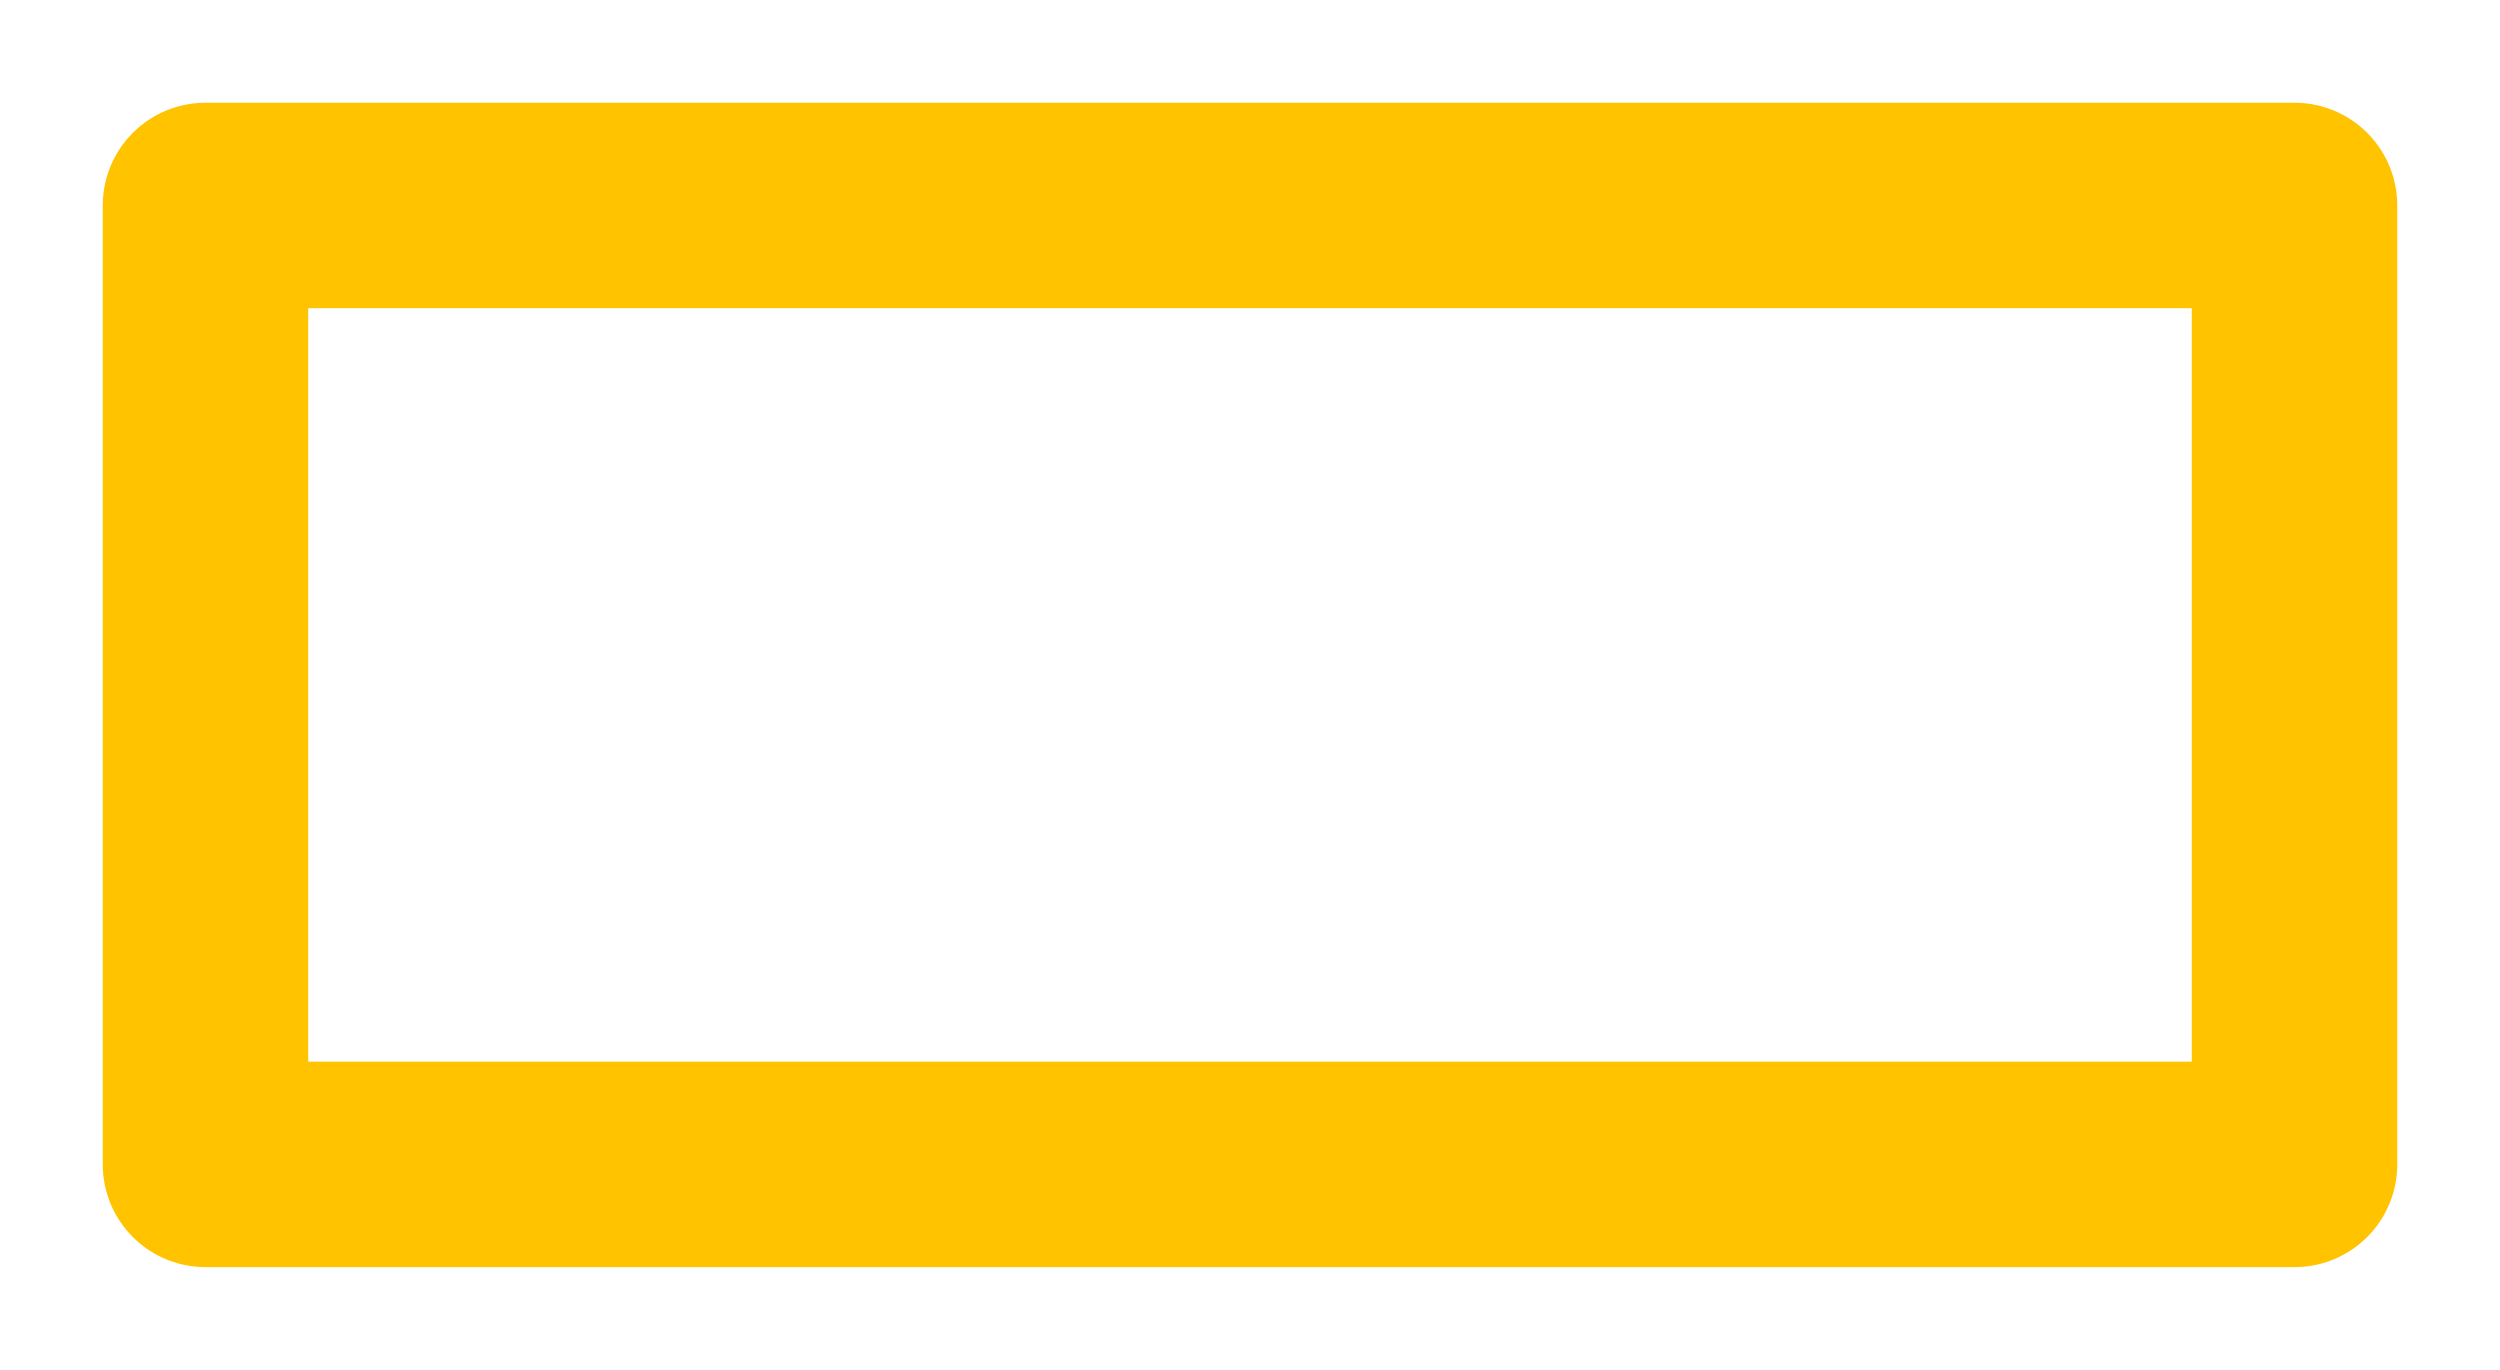 <?xml version="1.0" encoding="UTF-8" standalone="no"?>
<svg xmlns:xlink="http://www.w3.org/1999/xlink" height="40.0px" width="73.0px" xmlns="http://www.w3.org/2000/svg">
  <g transform="matrix(1.0, 0.0, 0.0, 1.0, 3.0, 3.0)">
    <path d="M64.0 31.0 L3.0 31.0 3.0 3.0 64.0 3.0 64.0 31.0 Z" fill="none" stroke="#ffc300" stroke-linecap="round" stroke-linejoin="round" stroke-width="6.0"/>
  </g>
</svg>
